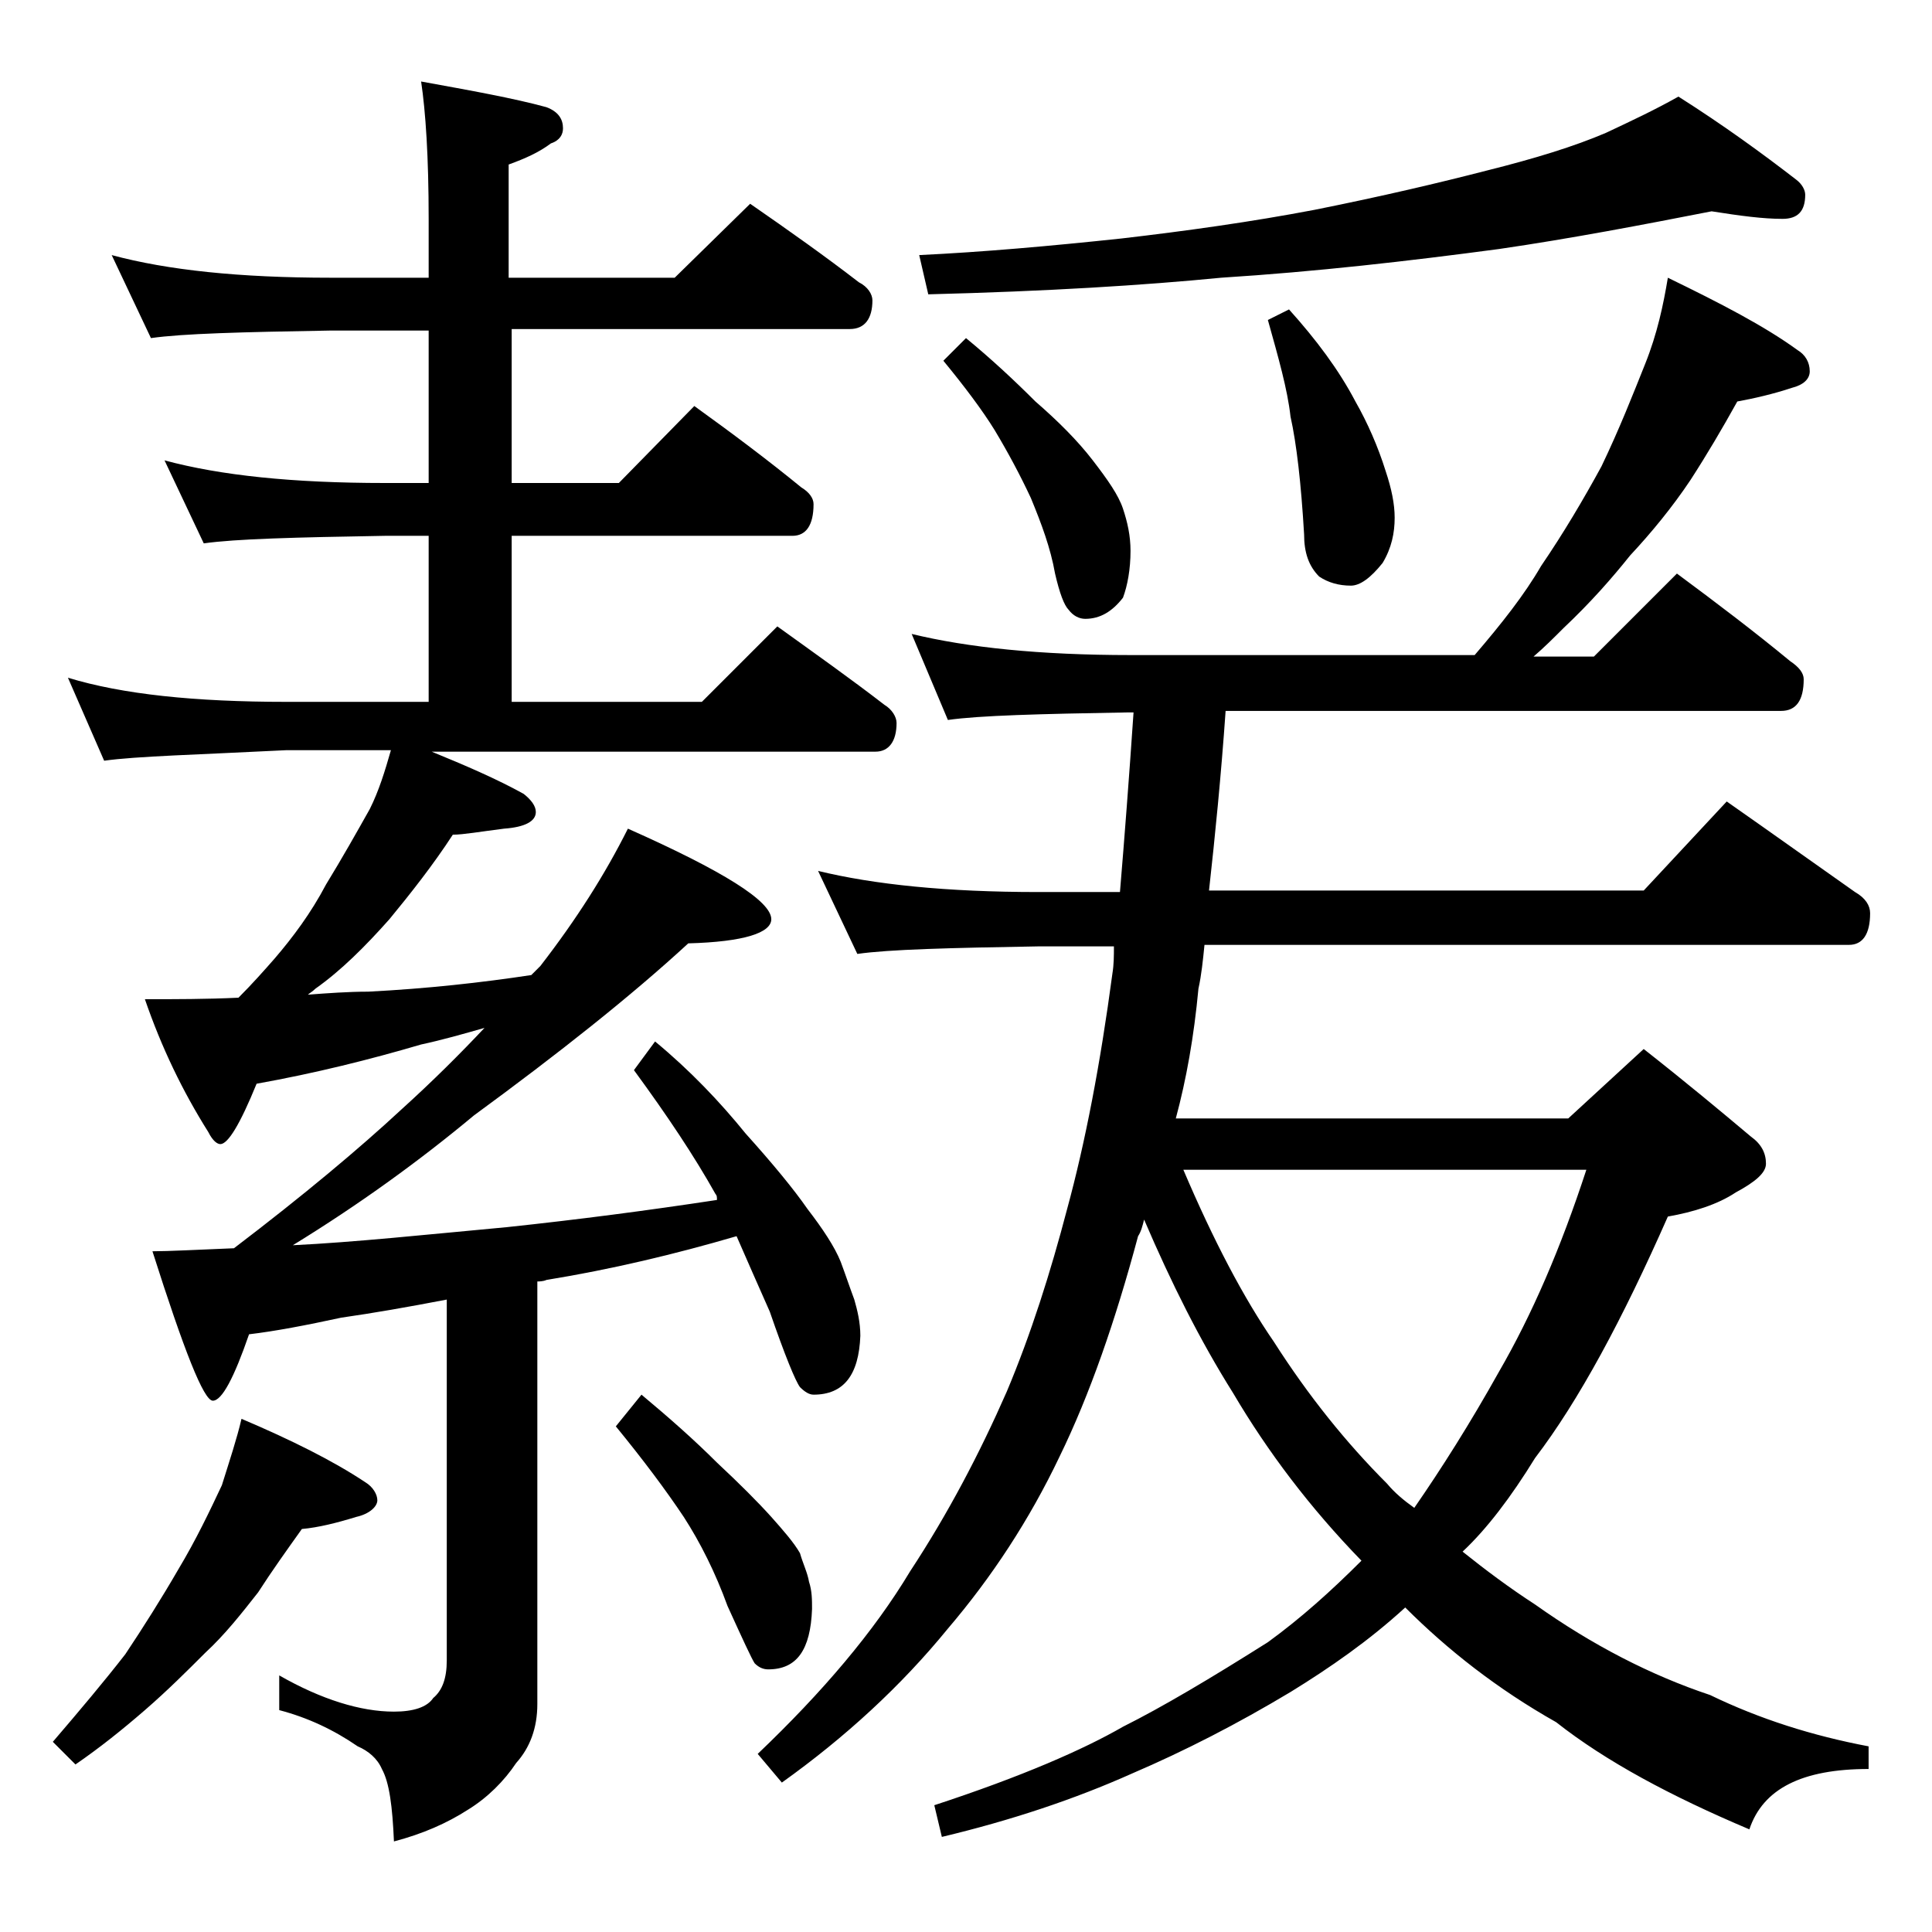 <?xml version="1.0" encoding="utf-8"?>
<!-- Generator: Adobe Illustrator 18.0.0, SVG Export Plug-In . SVG Version: 6.00 Build 0)  -->
<!DOCTYPE svg PUBLIC "-//W3C//DTD SVG 1.1//EN" "http://www.w3.org/Graphics/SVG/1.1/DTD/svg11.dtd">
<svg version="1.1" id="Layer_1" xmlns="http://www.w3.org/2000/svg" xmlns:xlink="http://www.w3.org/1999/xlink" x="0px" y="0px"
	 viewBox="0 0 128 128" enable-background="new 0 0 128 128" xml:space="preserve">
<path d="M16,94c3.3,1.4,6.1,2.8,8.2,4.2c0.5,0.3,0.8,0.8,0.8,1.2s-0.5,0.9-1.4,1.1c-1.3,0.4-2.5,0.7-3.6,0.8c-1,1.4-2,2.8-2.9,4.2
	c-1.1,1.4-2.2,2.8-3.5,4c-1.2,1.2-2.5,2.5-4,3.8s-3,2.5-4.6,3.6l-1.5-1.5c1.8-2.1,3.4-4,4.8-5.8c1.2-1.8,2.4-3.7,3.5-5.6
	c1.2-2,2.1-3.9,2.9-5.6C15.2,96.8,15.7,95.3,16,94z M7.4,16.9c3.7,1,8.5,1.5,14.5,1.5h6.5v-3.9c0-4.1-0.2-7.1-0.5-9.1
	C31.2,6,34,6.5,36.2,7.1c0.8,0.3,1.1,0.8,1.1,1.4c0,0.4-0.2,0.8-0.8,1c-0.8,0.6-1.7,1-2.8,1.4v7.5h11l5-4.9c2.6,1.8,5,3.5,7.2,5.2
	c0.6,0.3,0.9,0.8,0.9,1.2c0,1.2-0.5,1.9-1.5,1.9H33.9V32H41l5-5.1c2.5,1.8,4.9,3.6,7.1,5.4c0.5,0.3,0.8,0.7,0.8,1.1
	c0,1.4-0.5,2.1-1.4,2.1H33.9v11h12.6l5-5c2.5,1.8,4.9,3.5,7.1,5.2c0.5,0.3,0.8,0.8,0.8,1.2c0,1.2-0.5,1.9-1.4,1.9H28.6
	c2.2,0.9,4.3,1.8,6.1,2.8c0.5,0.4,0.8,0.8,0.8,1.2c0,0.6-0.7,1-2.1,1.1c-1.6,0.2-2.7,0.4-3.4,0.4c-1.3,2-2.8,3.9-4.2,5.6
	c-1.6,1.8-3.2,3.4-4.9,4.6c-0.2,0.2-0.4,0.3-0.5,0.4c1.3-0.1,2.7-0.2,4-0.2c3.9-0.2,7.5-0.6,10.8-1.1c0.2-0.2,0.5-0.5,0.6-0.6
	c2.4-3.1,4.3-6.1,5.8-9.1c6.3,2.8,9.5,4.8,9.5,6c0,0.9-1.8,1.5-5.5,1.6C41.8,66,37,69.8,31.4,73.9c-3.6,3-7.6,5.9-12,8.6
	c4.1-0.2,8.8-0.7,14.2-1.2c4.7-0.5,9.3-1.1,13.9-1.8c0-0.2,0-0.3-0.1-0.4c-1.4-2.5-3.2-5.2-5.4-8.2l1.4-1.9c2.3,1.9,4.3,4,6,6.1
	c1.8,2,3.2,3.7,4.1,5c1,1.3,1.8,2.5,2.2,3.5c0.3,0.8,0.6,1.7,0.9,2.5c0.2,0.7,0.4,1.5,0.4,2.4c-0.1,2.6-1.1,3.9-3.1,3.9
	c-0.3,0-0.6-0.2-0.9-0.5c-0.3-0.4-1-2.1-2-5c-0.8-1.8-1.5-3.4-2.2-5c-4.1,1.2-8.3,2.2-12.6,2.9c-0.2,0.1-0.5,0.1-0.6,0.1v28
	c0,1.6-0.5,2.9-1.4,3.9c-0.8,1.2-1.9,2.3-3.2,3.1c-1.4,0.9-3,1.6-4.9,2.1c-0.1-2.3-0.3-3.9-0.8-4.8c-0.3-0.7-0.9-1.2-1.6-1.5
	c-1.6-1.1-3.3-1.9-5.2-2.4V111c2.8,1.6,5.4,2.4,7.6,2.4c1.3,0,2.2-0.3,2.6-0.9c0.6-0.5,0.9-1.3,0.9-2.5V86.1c-2.6,0.5-4.9,0.9-7,1.2
	c-2.3,0.5-4.4,0.9-6.1,1.1c-1,2.9-1.8,4.4-2.4,4.4c-0.6,0-1.9-3.3-4-9.9c1.1,0,2.9-0.1,5.4-0.2c4.6-3.5,8.3-6.6,11.1-9.2
	c2.1-1.9,3.9-3.7,5.5-5.4c-1.4,0.4-2.8,0.8-4.2,1.1c-3.4,1-7,1.9-10.9,2.6c-1.1,2.7-1.9,4-2.4,4c-0.2,0-0.5-0.2-0.8-0.8
	c-1.7-2.7-3.1-5.6-4.2-8.8c2,0,4.1,0,6.2-0.1c0.9-0.9,1.7-1.8,2.4-2.6c1.2-1.4,2.4-3,3.4-4.9c1.1-1.8,2-3.4,2.9-5
	c0.6-1.2,1-2.5,1.4-3.9H19C13.1,50,9,50.1,6.9,50.4l-2.4-5.5c3.6,1.1,8.4,1.6,14.5,1.6h9.4v-11h-2.9c-5.9,0.1-9.9,0.2-12,0.5
	l-2.6-5.5c3.7,1,8.5,1.5,14.6,1.5h2.9V21.9h-6.5C16,22,12.1,22.1,10,22.4L7.4,16.9z M42.5,92.4c1.8,1.5,3.5,3,5,4.5
	c1.5,1.4,2.7,2.6,3.6,3.6c0.8,0.9,1.5,1.7,1.9,2.4c0.2,0.7,0.5,1.3,0.6,1.9c0.2,0.6,0.2,1.2,0.2,1.8c-0.1,2.7-1,4-2.9,4
	c-0.3,0-0.6-0.1-0.9-0.4c-0.2-0.3-0.8-1.6-1.8-3.8c-0.8-2.2-1.8-4.2-2.9-5.9c-1.2-1.8-2.7-3.8-4.5-6L42.5,92.4z M110.5,18.4
	c3.5,1.7,6.4,3.2,8.6,4.8c0.5,0.3,0.8,0.8,0.8,1.4c0,0.5-0.4,0.9-1.2,1.1c-1.2,0.4-2.5,0.7-3.6,0.9c-1,1.8-2,3.5-3.1,5.2
	c-1.2,1.8-2.6,3.5-4,5c-1.2,1.5-2.6,3.1-4.4,4.8c-0.7,0.7-1.3,1.3-2,1.9h4l5.5-5.5c2.7,2,5.2,3.9,7.5,5.8c0.6,0.4,0.9,0.8,0.9,1.2
	c0,1.4-0.5,2.1-1.5,2.1H81.2c-0.3,4.3-0.7,8.3-1.1,11.9h28.8l5.5-5.9c3,2.1,5.8,4.1,8.5,6c0.7,0.4,1,0.9,1,1.4
	c0,1.4-0.5,2.1-1.4,2.1H79.8c-0.1,1-0.2,2-0.4,2.9c-0.3,3.2-0.8,6-1.5,8.6h26l5-4.6c2.8,2.2,5.2,4.2,7.1,5.8c0.7,0.5,1,1.1,1,1.8
	c0,0.6-0.7,1.2-2,1.9c-1.2,0.8-2.8,1.3-4.5,1.6c-3,6.8-5.9,12.2-8.8,16c-1.6,2.6-3.2,4.7-4.8,6.2c1.5,1.2,3.1,2.4,4.8,3.5
	c3.8,2.7,7.7,4.7,11.6,6c3.3,1.6,6.8,2.7,10.5,3.4v1.5c-4.4,0-7,1.3-7.9,4c-5.2-2.2-9.5-4.5-12.8-7.1c-3.9-2.2-7.2-4.8-10-7.6
	c-2.4,2.2-5,4-7.6,5.6c-3.5,2.1-7,3.9-10.5,5.4c-3.8,1.7-8,3.1-12.6,4.2l-0.5-2.1c5.8-1.9,9.9-3.7,12.5-5.2c2.6-1.3,5.8-3.2,9.6-5.6
	c2.2-1.6,4.2-3.4,6.2-5.4c-3.4-3.5-6.2-7.2-8.5-11.1c-2.2-3.5-4.1-7.3-5.9-11.5c-0.1,0.4-0.2,0.8-0.4,1.1
	c-1.5,5.6-3.2,10.5-5.2,14.6c-2,4.2-4.5,8-7.4,11.4c-3.1,3.8-6.8,7.2-11,10.2l-1.6-1.9c4.3-4.1,7.7-8.1,10.1-12.1
	c2.5-3.8,4.6-7.8,6.4-11.9c1.6-3.8,2.9-7.9,4-12.1c1.2-4.4,2.2-9.6,3-15.6c0.1-0.6,0.1-1.2,0.1-1.8h-5c-5.9,0.1-9.9,0.2-12,0.5
	l-2.6-5.5c3.7,0.9,8.5,1.4,14.6,1.4h5.4c0.3-3.6,0.6-7.5,0.9-11.9h-0.4c-5.8,0.1-9.8,0.2-11.9,0.5L60.4,42c3.7,0.9,8.5,1.4,14.5,1.4
	h22.8c1.8-2.1,3.3-4,4.4-5.9c1.5-2.2,2.8-4.4,4-6.6c1.2-2.5,2.1-4.8,2.9-6.8S110.2,20.2,110.5,18.4z M113.4,14
	c-4.6,0.9-9.3,1.8-14.1,2.5c-6,0.8-12.1,1.5-18.4,1.9c-5.1,0.5-11.5,0.9-19.4,1.1l-0.6-2.6c4.2-0.2,8.7-0.6,13.4-1.1
	c4.3-0.5,8.6-1.1,12.8-1.9c4.5-0.9,8.3-1.8,11.4-2.6c3.2-0.8,5.8-1.6,7.9-2.5c1.7-0.8,3.2-1.5,4.8-2.4c3,1.9,5.6,3.8,7.8,5.5
	c0.4,0.3,0.6,0.7,0.6,1c0,1.1-0.5,1.6-1.5,1.6C116.8,14.5,115.3,14.3,113.4,14z M64,22.4c1.7,1.4,3.2,2.8,4.6,4.2
	c1.5,1.3,2.8,2.6,3.8,3.9s1.7,2.3,2,3.2c0.3,0.9,0.5,1.8,0.5,2.8c0,1.2-0.2,2.3-0.5,3.1c-0.7,0.9-1.5,1.4-2.5,1.4
	c-0.4,0-0.8-0.2-1.1-0.6c-0.3-0.3-0.6-1.1-0.9-2.4c-0.3-1.7-0.9-3.3-1.6-5c-0.7-1.5-1.5-3-2.4-4.5c-0.8-1.3-2-2.9-3.4-4.6L64,22.4z
	 M78.4,77.5c2,4.7,4,8.5,6,11.4c2.3,3.6,4.8,6.7,7.5,9.4c0.5,0.6,1.1,1.1,1.8,1.6c1.8-2.6,3.7-5.6,5.6-9c2.2-3.8,4.1-8.2,5.8-13.4
	H78.4z M85.4,20.5c1.8,2,3.3,4,4.4,6.1c0.8,1.4,1.5,3,2,4.6c0.4,1.2,0.6,2.2,0.6,3.1c0,1-0.2,2-0.8,3c-0.8,1-1.5,1.5-2.1,1.5
	c-0.8,0-1.5-0.2-2.1-0.6c-0.7-0.7-1-1.6-1-2.8c-0.2-3.4-0.5-6-0.9-7.8c-0.2-1.8-0.8-3.9-1.5-6.4L85.4,20.5z"/>
</svg>
